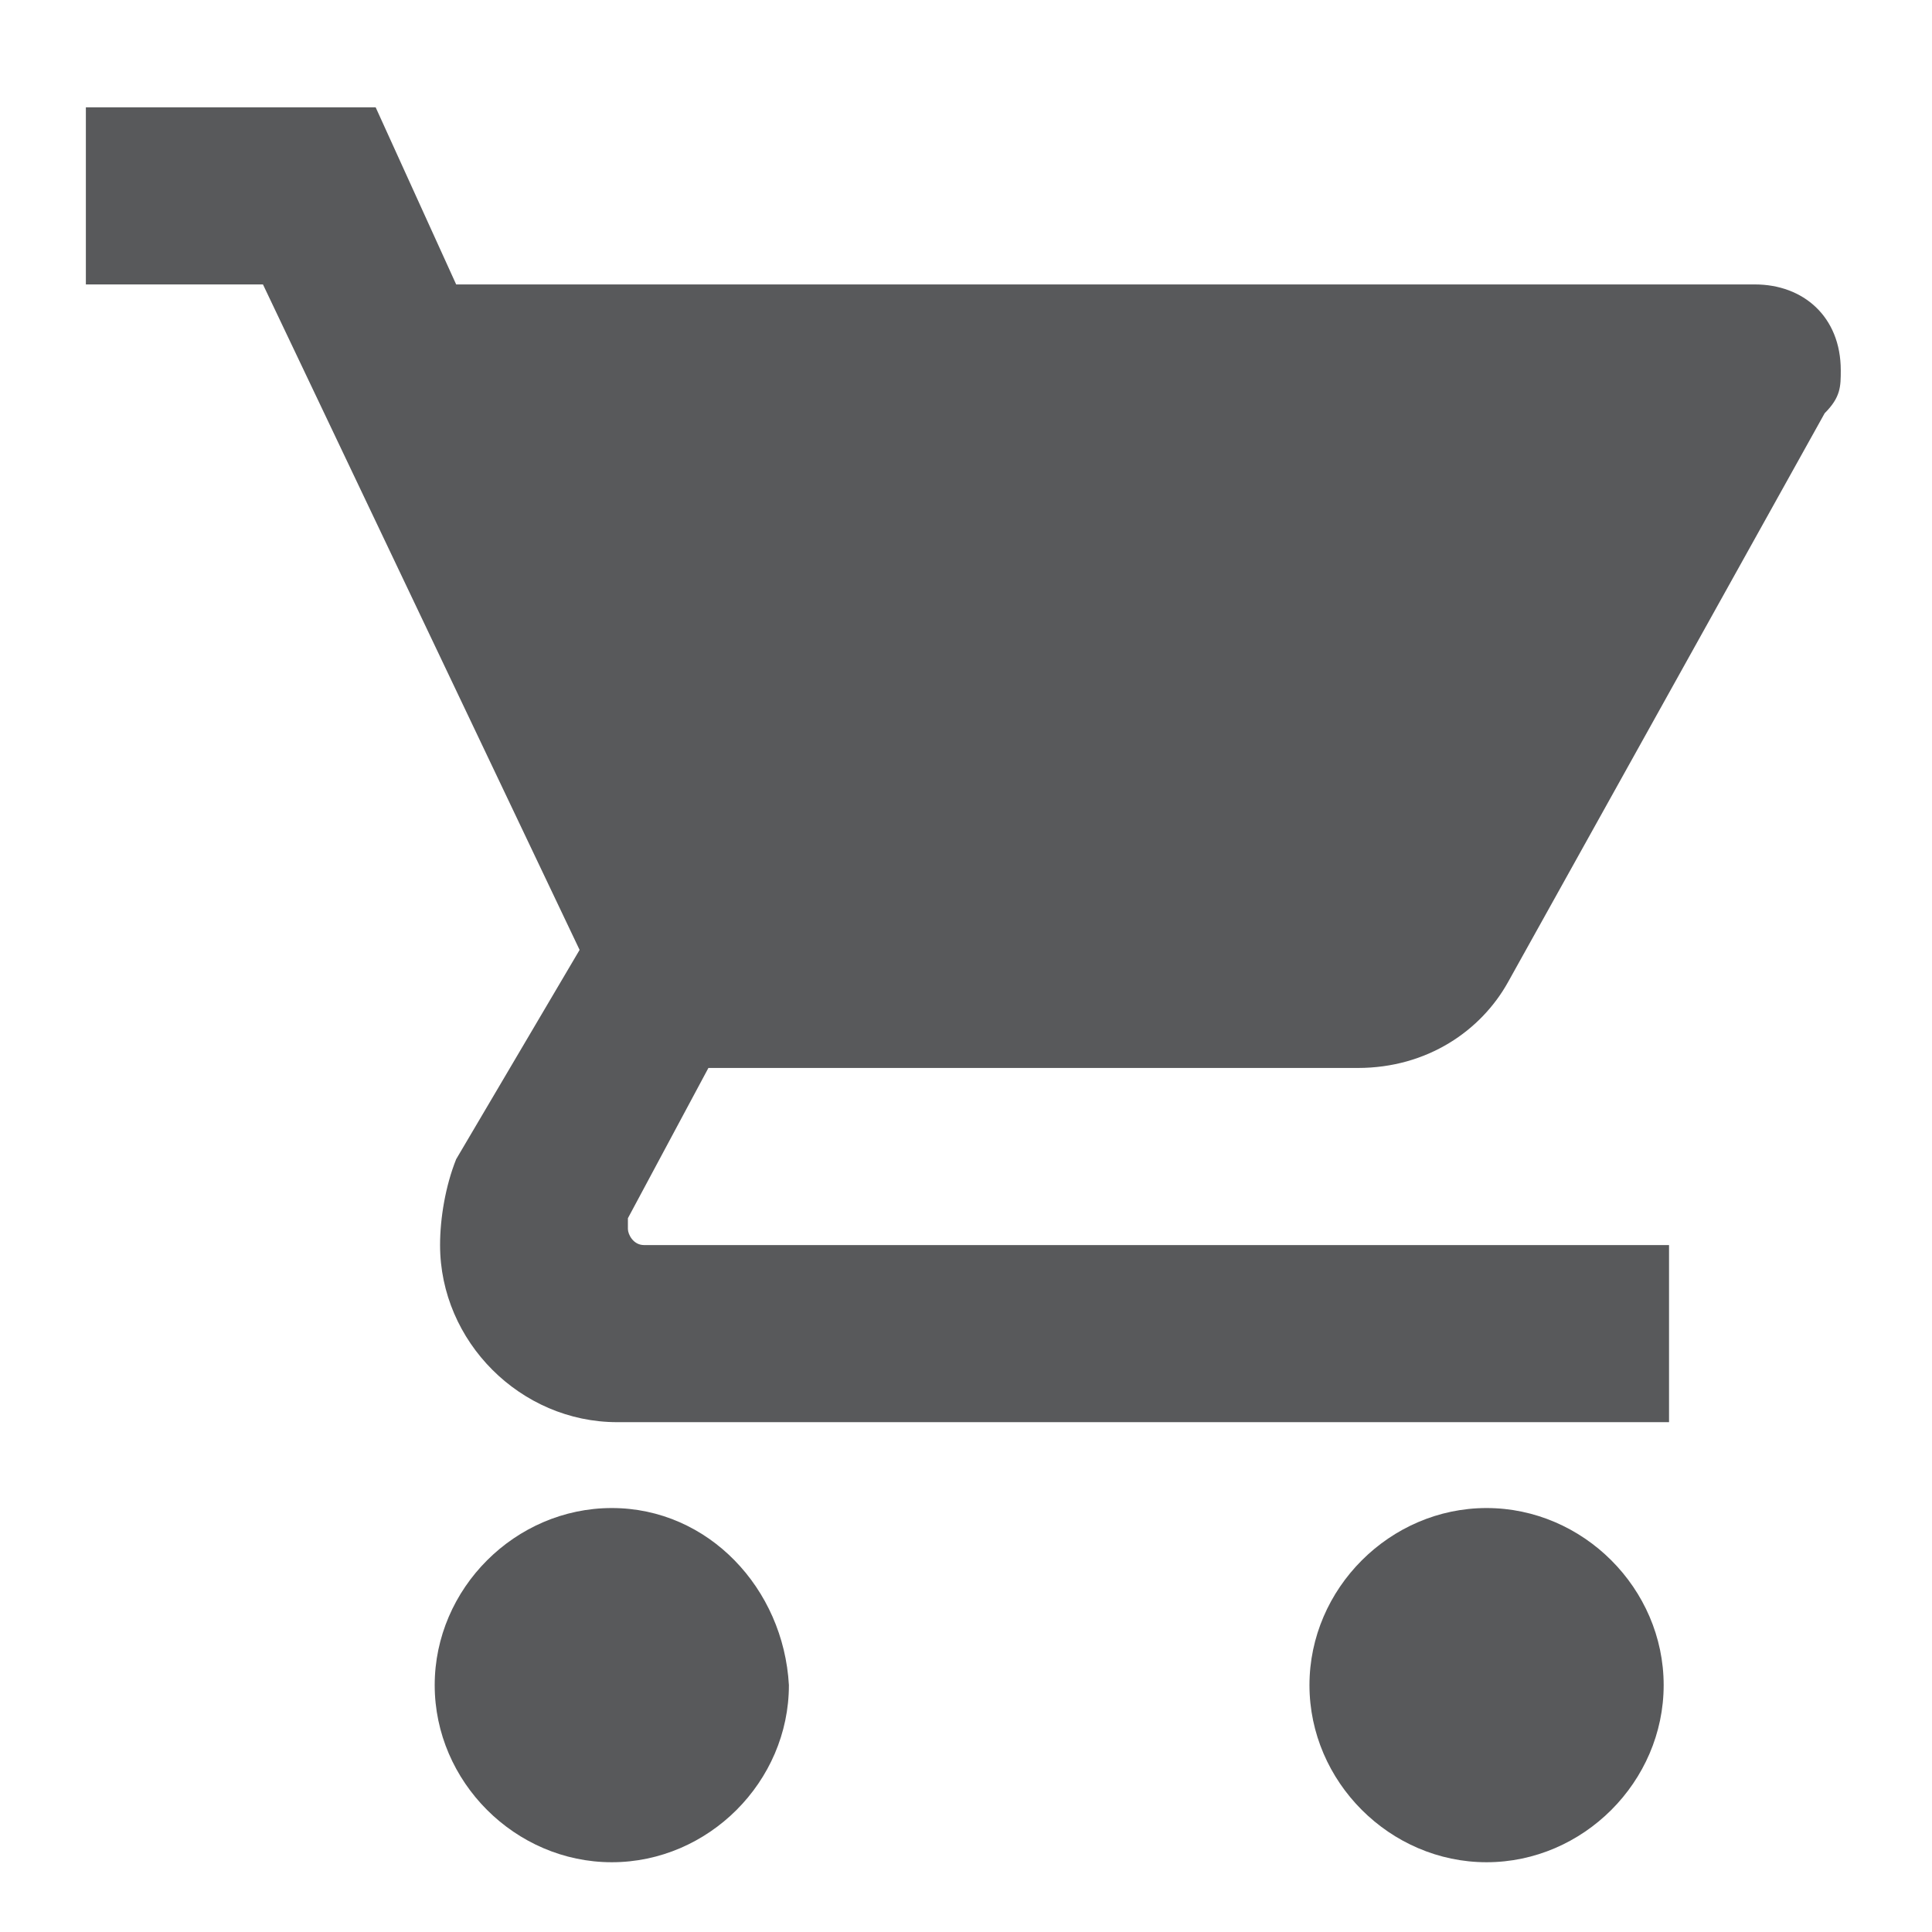 <?xml version="1.0" encoding="utf-8"?>
<!-- Generator: Adobe Illustrator 19.0.0, SVG Export Plug-In . SVG Version: 6.00 Build 0)  -->
<svg version="1.1" id="Calque_1" xmlns="http://www.w3.org/2000/svg" xmlns:xlink="http://www.w3.org/1999/xlink" x="0px" y="0px"
	 viewBox="-231 233 36 36" style="enable-background:new -231 233 36 36;" xml:space="preserve">
<style type="text/css">
	.st0{clip-path:url(#SVGID_2_);fill:#58595B;}
</style>
<g>
	<defs>
		<rect id="SVGID_1_" x="-229.4" y="235" width="32.7" height="32.7"/>
	</defs>
	<clipPath id="SVGID_2_">
		<use xlink:href="#SVGID_1_"  style="overflow:visible;"/>
	</clipPath>
	<path class="st0" d="M-203.3,261.1c-1.8,0-3.3,1.5-3.3,3.3c0,1.8,1.5,3.3,3.3,3.3c1.8,0,3.3-1.5,3.3-3.3
		C-200,262.6-201.5,261.1-203.3,261.1 M-229.4,235v3.3h3.3l5.9,12.4l-2.3,3.9c-0.2,0.5-0.3,1.1-0.3,1.6c0,1.8,1.5,3.3,3.3,3.3h19.6
		v-3.3H-219c-0.2,0-0.3-0.2-0.3-0.3v-0.2l1.5-2.8h12.1c1.3,0,2.3-0.7,2.8-1.6l5.9-10.6c0.3-0.3,0.3-0.5,0.3-0.8c0-1-0.7-1.6-1.6-1.6
		h-24.2l-1.5-3.3H-229.4z M-219.6,261.1c-1.8,0-3.3,1.5-3.3,3.3c0,1.8,1.5,3.3,3.3,3.3c1.8,0,3.3-1.5,3.3-3.3
		C-216.4,262.6-217.8,261.1-219.6,261.1"/>
</g>
</svg>
